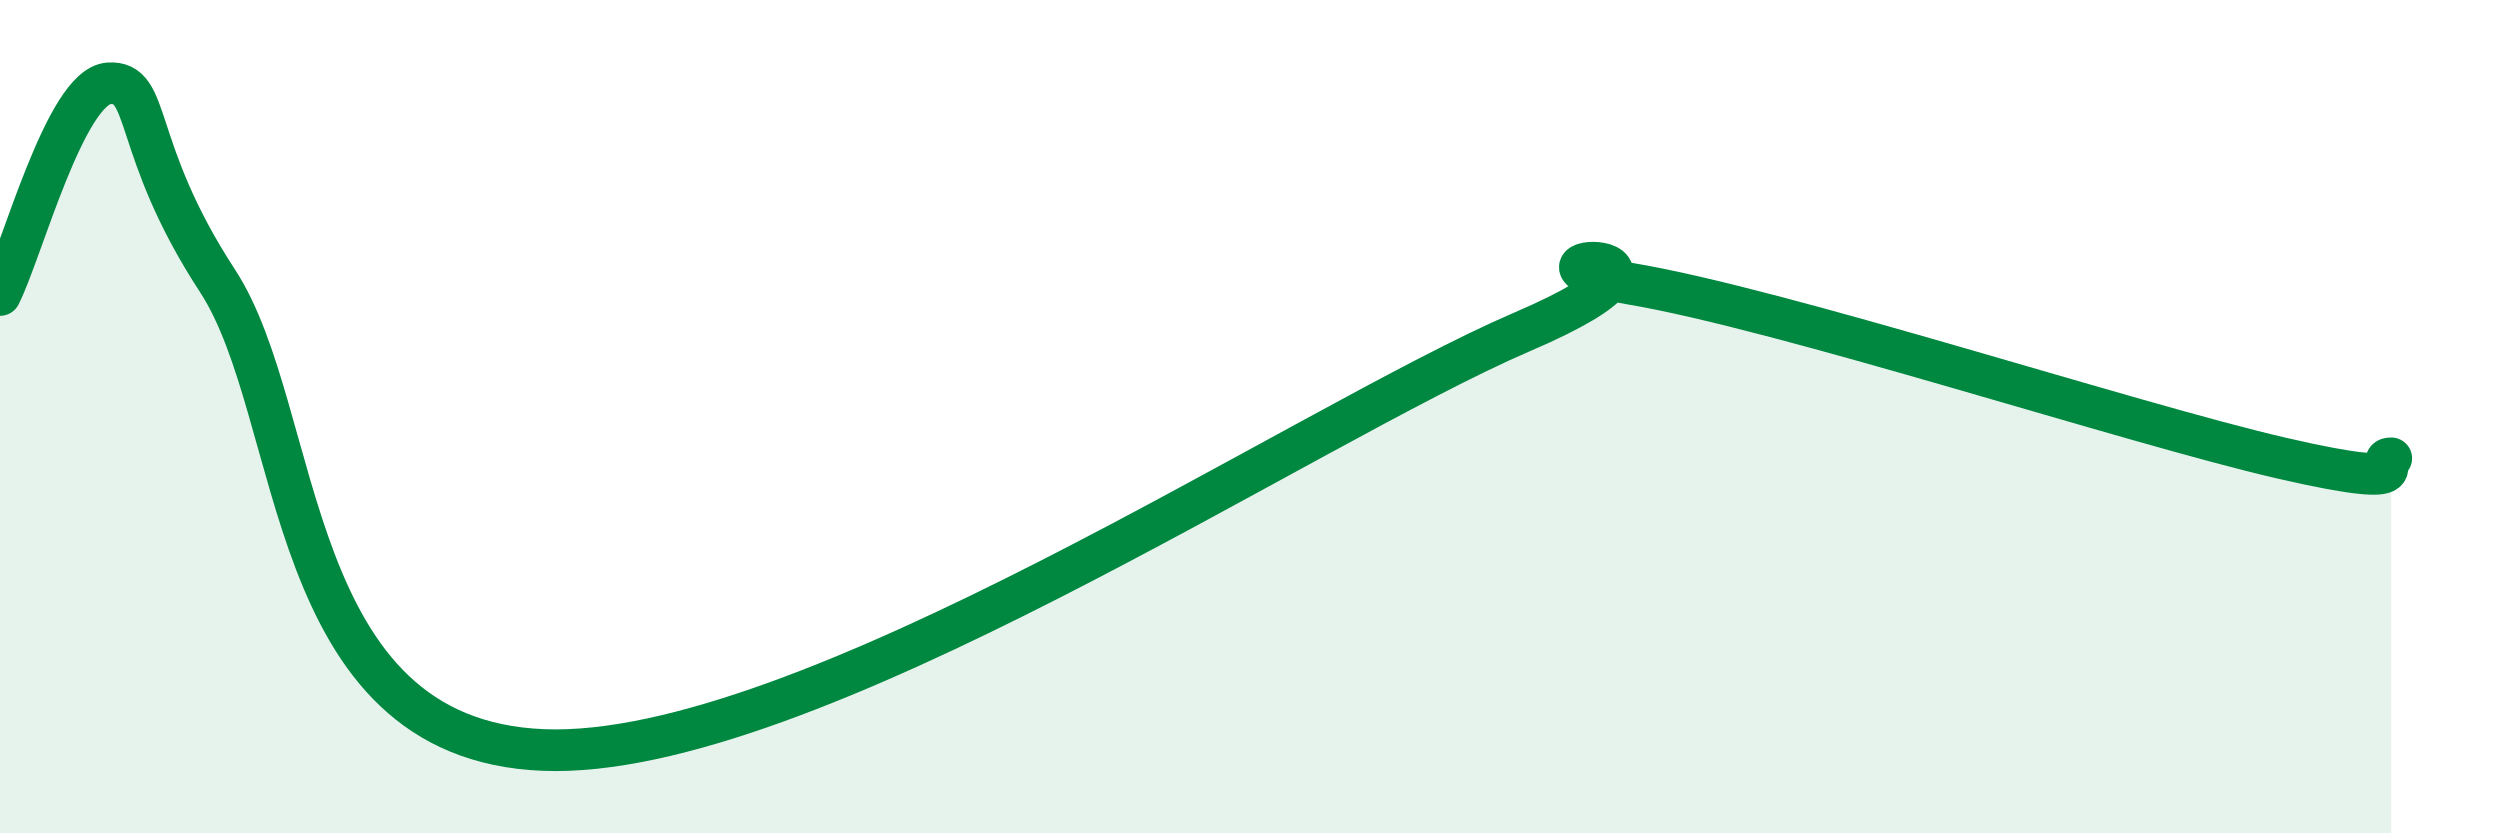
    <svg width="60" height="20" viewBox="0 0 60 20" xmlns="http://www.w3.org/2000/svg">
      <path
        d="M 0,7.08 C 0.52,6.06 1.57,2.07 2.61,2 C 3.65,1.93 3.13,3.54 5.22,6.74 C 7.31,9.94 6.78,17.75 13.04,18 C 19.3,18.25 31.3,10.21 36.52,7.97 C 41.74,5.73 35.48,6.2 39.13,6.81 C 42.78,7.42 51.13,10.16 54.78,11 C 58.43,11.84 56.87,11 57.39,11L57.39 20L0 20Z"
        fill="#008740"
        opacity="0.1"
        stroke-linecap="round"
        stroke-linejoin="round"
      />
      <path
        d="M 0,7.08 C 0.52,6.06 1.57,2.07 2.61,2 C 3.65,1.93 3.13,3.54 5.22,6.74 C 7.31,9.94 6.78,17.75 13.04,18 C 19.3,18.25 31.3,10.21 36.52,7.97 C 41.74,5.73 35.48,6.2 39.13,6.81 C 42.78,7.42 51.13,10.16 54.78,11 C 58.43,11.84 56.87,11 57.39,11"
        stroke="#008740"
        stroke-width="1"
        fill="none"
        stroke-linecap="round"
        stroke-linejoin="round"
      />
    </svg>
  